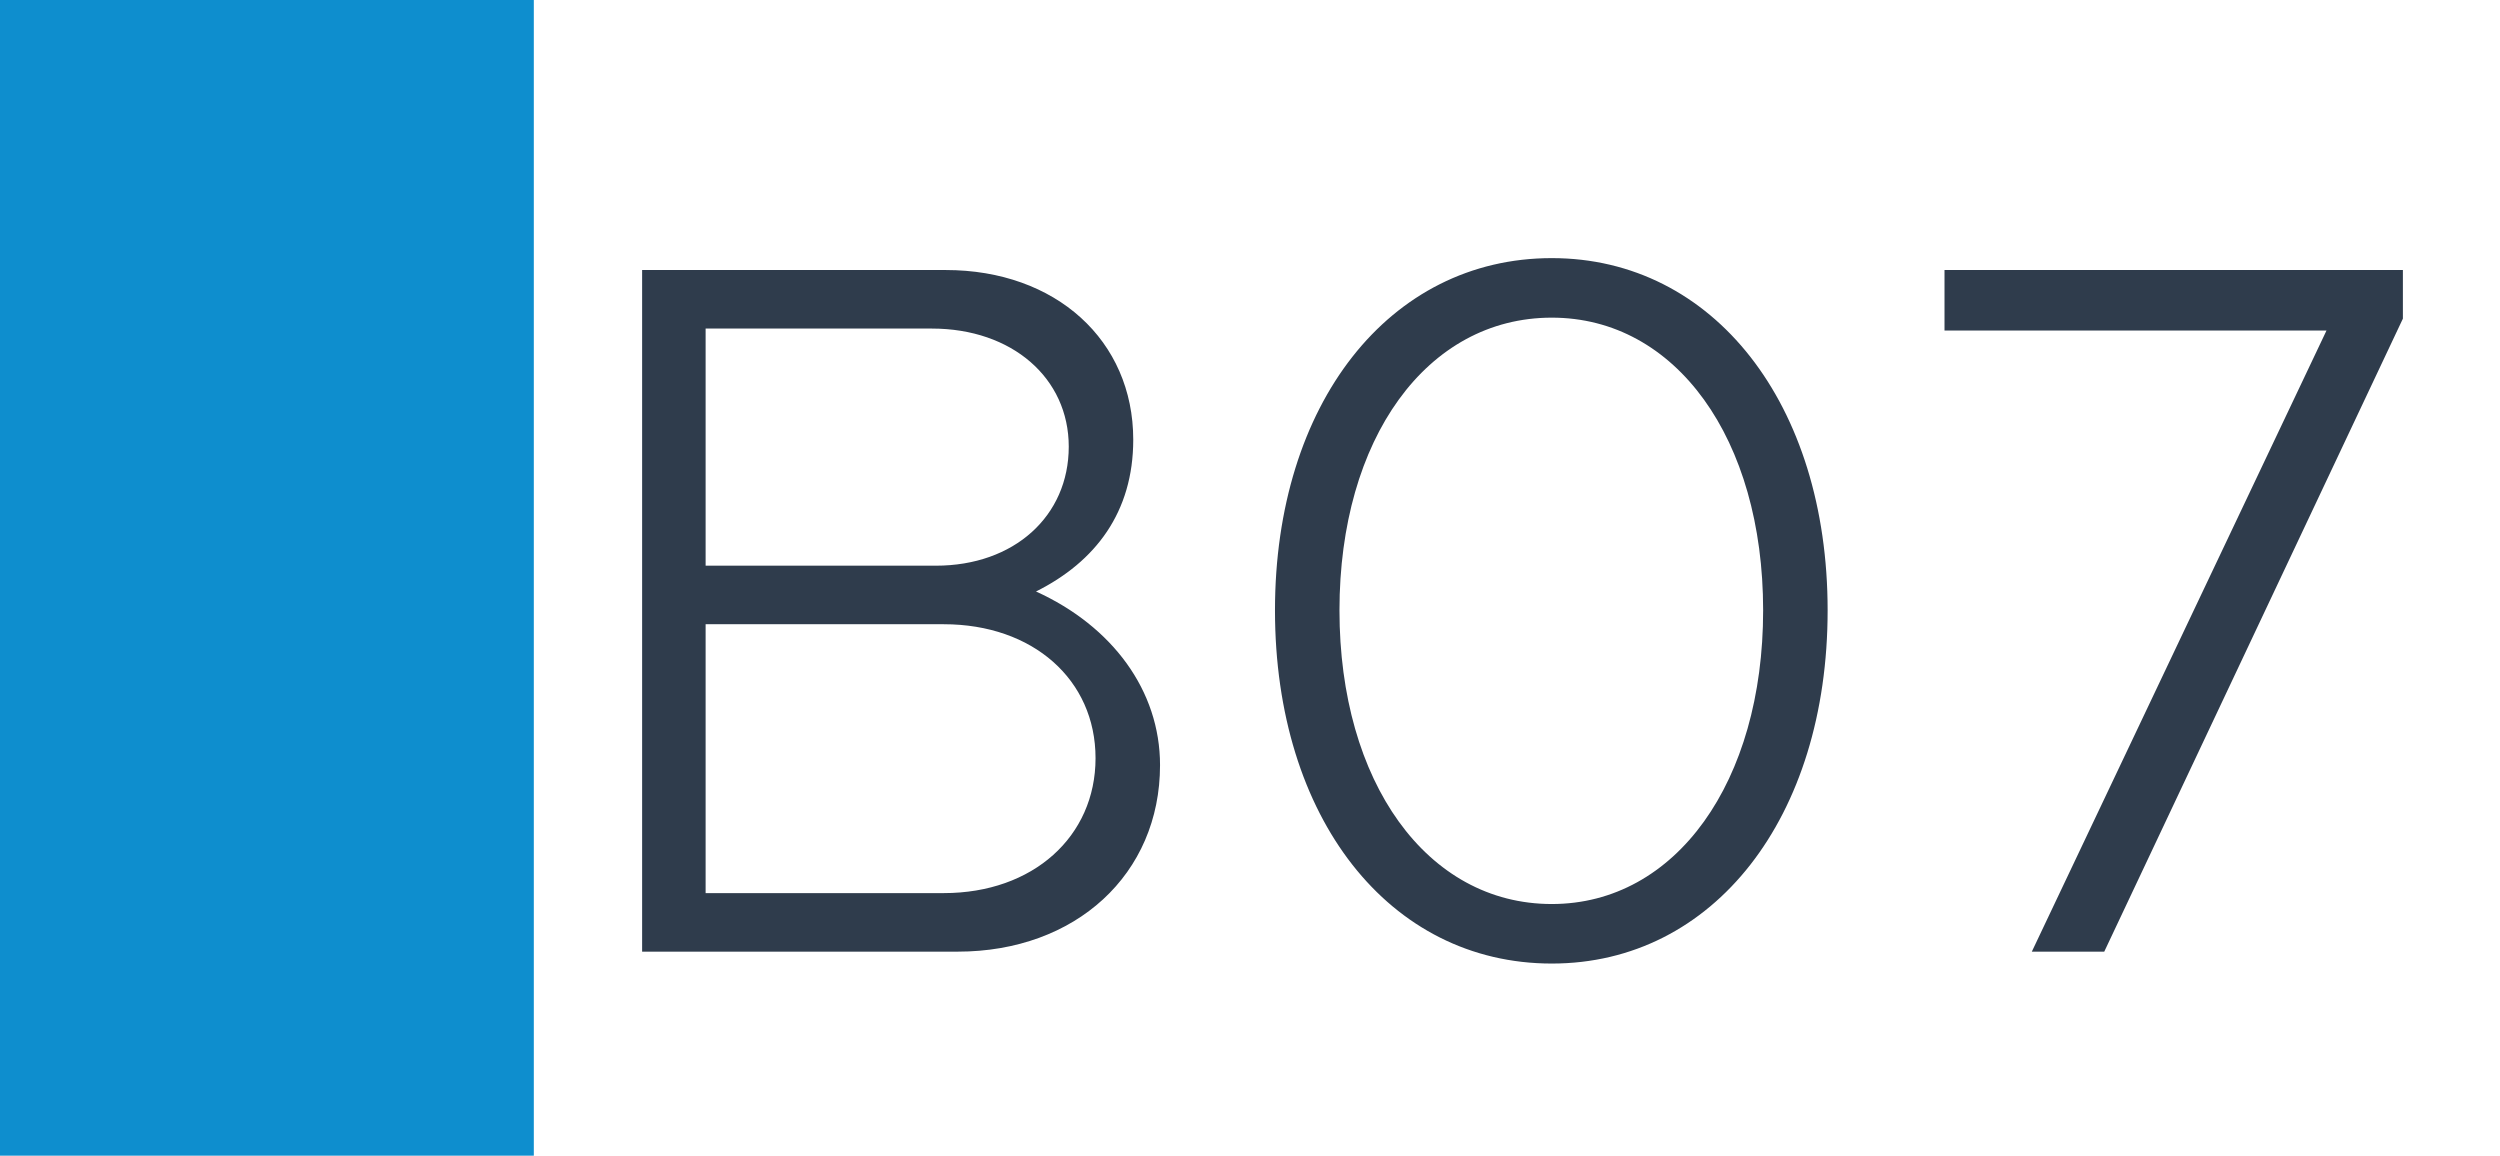 <svg width="1789" height="827" viewBox="0 0 1789 827" fill="none" xmlns="http://www.w3.org/2000/svg">
<rect width="1789" height="827" fill="white"/>
<rect width="382" height="827" fill="#0E8ECE"/>
<path d="M459.501 681V193.23H676.761C755.571 193.23 810.951 243.64 810.951 314.64C810.951 366.47 783.971 401.97 741.371 423.27C796.041 448.12 830.121 494.27 830.121 547.52C830.121 625.62 769.771 681 685.281 681H459.501ZM504.941 404.81H669.661C725.751 404.81 764.801 369.31 764.801 319.61C764.801 270.62 724.331 235.12 666.821 235.12H504.941V404.81ZM504.941 639.11H675.341C739.241 639.11 783.971 598.64 783.971 542.55C783.971 486.46 739.241 446.7 675.341 446.7H504.941V639.11ZM1110.47 689.52C994.025 689.52 912.375 585.15 912.375 436.76C912.375 289.08 994.025 184.71 1110.47 184.71C1226.2 184.71 1307.85 289.08 1307.85 436.76C1307.85 585.15 1226.2 689.52 1110.47 689.52ZM1110.47 646.92C1199.22 646.92 1261.7 559.59 1261.7 436.76C1261.7 313.93 1199.22 227.31 1110.47 227.31C1021.01 227.31 958.525 313.93 958.525 436.76C958.525 559.59 1021.01 646.92 1110.47 646.92ZM1453.97 681L1664.84 236.54H1391.49V193.23H1719.51V228.02L1505.8 681H1453.97Z" fill="#2F3C4C"/>
</svg>
